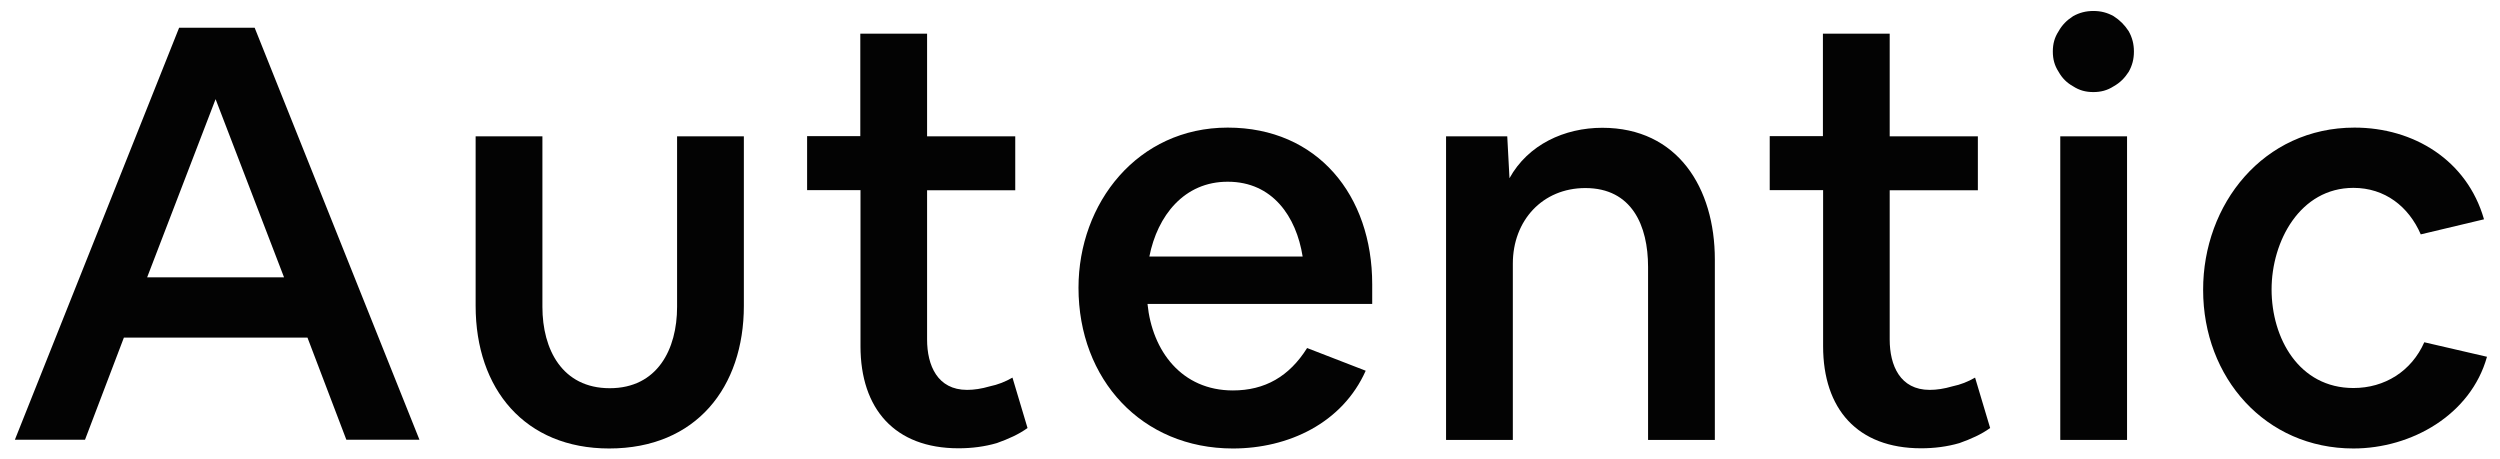 <svg xmlns="http://www.w3.org/2000/svg" xmlns:xlink="http://www.w3.org/1999/xlink" id="Capa_1" x="0px" y="0px" viewBox="0 0 1344 247" style="enable-background:new 0 0 1344 247;" xml:space="preserve"><style type="text/css">	.st0{fill:#030303;}</style><g>	<path class="st0" d="M96.3,14.9h40.6l88.6,221.5h-39.3l-20.9-54.9H66.6l-20.9,54.9H8L96.3,14.9z M79.1,149.1h73.6l-36.8-95.8  L79.1,149.1z"></path>	<path class="st0" d="M255.7,73.3h35.9V165c0,22.8,10.6,43.7,36.2,43.7c25.6,0,36.2-20.9,36.2-43.7V73.3h35.9v91.1  c0,43.7-25.6,76.7-72.4,76.7c-45.2,0-71.8-31.8-71.8-76.7V73.3z"></path>	<path class="st0" d="M462.5,73.3V18.1h35.9v55.2h47.4v29h-47.4v80.2c0,14,5.6,27.1,21.5,27.1c3.7,0,7.8-0.6,12.2-1.9  c4.4-0.9,8.4-2.5,12.2-4.7l8.1,27.1c-4.7,3.4-10.3,5.9-16.5,8.1c-6.5,1.9-13.4,2.8-20.6,2.8c-34.3,0-52.7-21.2-52.7-54.9v-83.9  h-28.7v-29H462.5z"></path>	<path class="st0" d="M660,68.6c48.4,0,77.7,36.5,77.7,84.2v10.6H616.9c2.5,25.3,18.4,46.5,45.9,46.5c17.2,0,30.3-7.5,39.9-22.8  l31.5,12.2c-12.5,28.1-41.5,41.8-71.4,41.8c-49,0-83-37.1-83-86.4C579.8,109.1,611.6,68.6,660,68.6z M617.9,137.9h82.4  c-3.4-21.5-16.2-40.2-40.2-40.2C636.6,97.6,622.2,116,617.9,137.9z"></path>	<path class="st0" d="M810.3,73.3l1.2,22.5c10-18.1,29.6-27.1,49.9-27.1c40.6,0,60.5,32.4,60.5,70.8v97h-35.9v-93  c0-22.2-8.7-42.4-33.7-42.4c-23.1,0-39,17.5-39,40.6v94.8h-35.9V73.3H810.3z"></path>	<path class="st0" d="M980,73.3V18.1h35.9v55.2h47.4v29h-47.4v80.2c0,14,5.6,27.1,21.5,27.1c3.7,0,7.8-0.6,12.2-1.9  c4.4-0.9,8.4-2.5,12.2-4.7l8.1,27.1c-4.7,3.4-10.3,5.9-16.5,8.1c-6.5,1.9-13.4,2.8-20.6,2.8c-34.3,0-52.7-21.2-52.7-54.9v-83.9  h-28.7v-29H980z"></path>	<path class="st0" d="M1103.6,27.7c0-4.1,0.9-7.5,3.1-10.9c1.9-3.4,4.4-5.9,7.8-8.1c3.4-1.9,6.9-2.8,10.9-2.8  c4.1,0,7.5,0.9,10.9,2.8c3.4,2.2,5.9,4.7,8.1,8.1c1.9,3.4,2.8,6.9,2.8,10.9c0,4.1-0.9,7.5-2.8,10.9c-2.2,3.4-4.7,5.9-8.1,7.8  c-3.4,2.2-6.9,3.1-10.9,3.1c-4.1,0-7.5-0.9-10.9-3.1c-3.4-1.9-5.9-4.4-7.8-7.8C1104.5,35.2,1103.6,31.8,1103.6,27.7z M1107.6,236.4  V73.3h35.9v163.2H1107.6z"></path>	<path class="st0" d="M1265.8,68.6c31.8,0,60.5,17.5,69.6,49.3l-34,8.1c-6.5-15-19.3-25-36.2-25c-28.7,0-44,28.7-44,54.6  c0,26.2,14.7,53,44,53c16.8,0,31.2-9,38.1-24.6l33.7,7.8c-8.7,31.2-40.6,49.3-71.8,49.3c-47.4,0-80.8-38.1-80.8-85.2  C1184.3,109.8,1216.8,68.6,1265.8,68.6z"></path></g></svg>